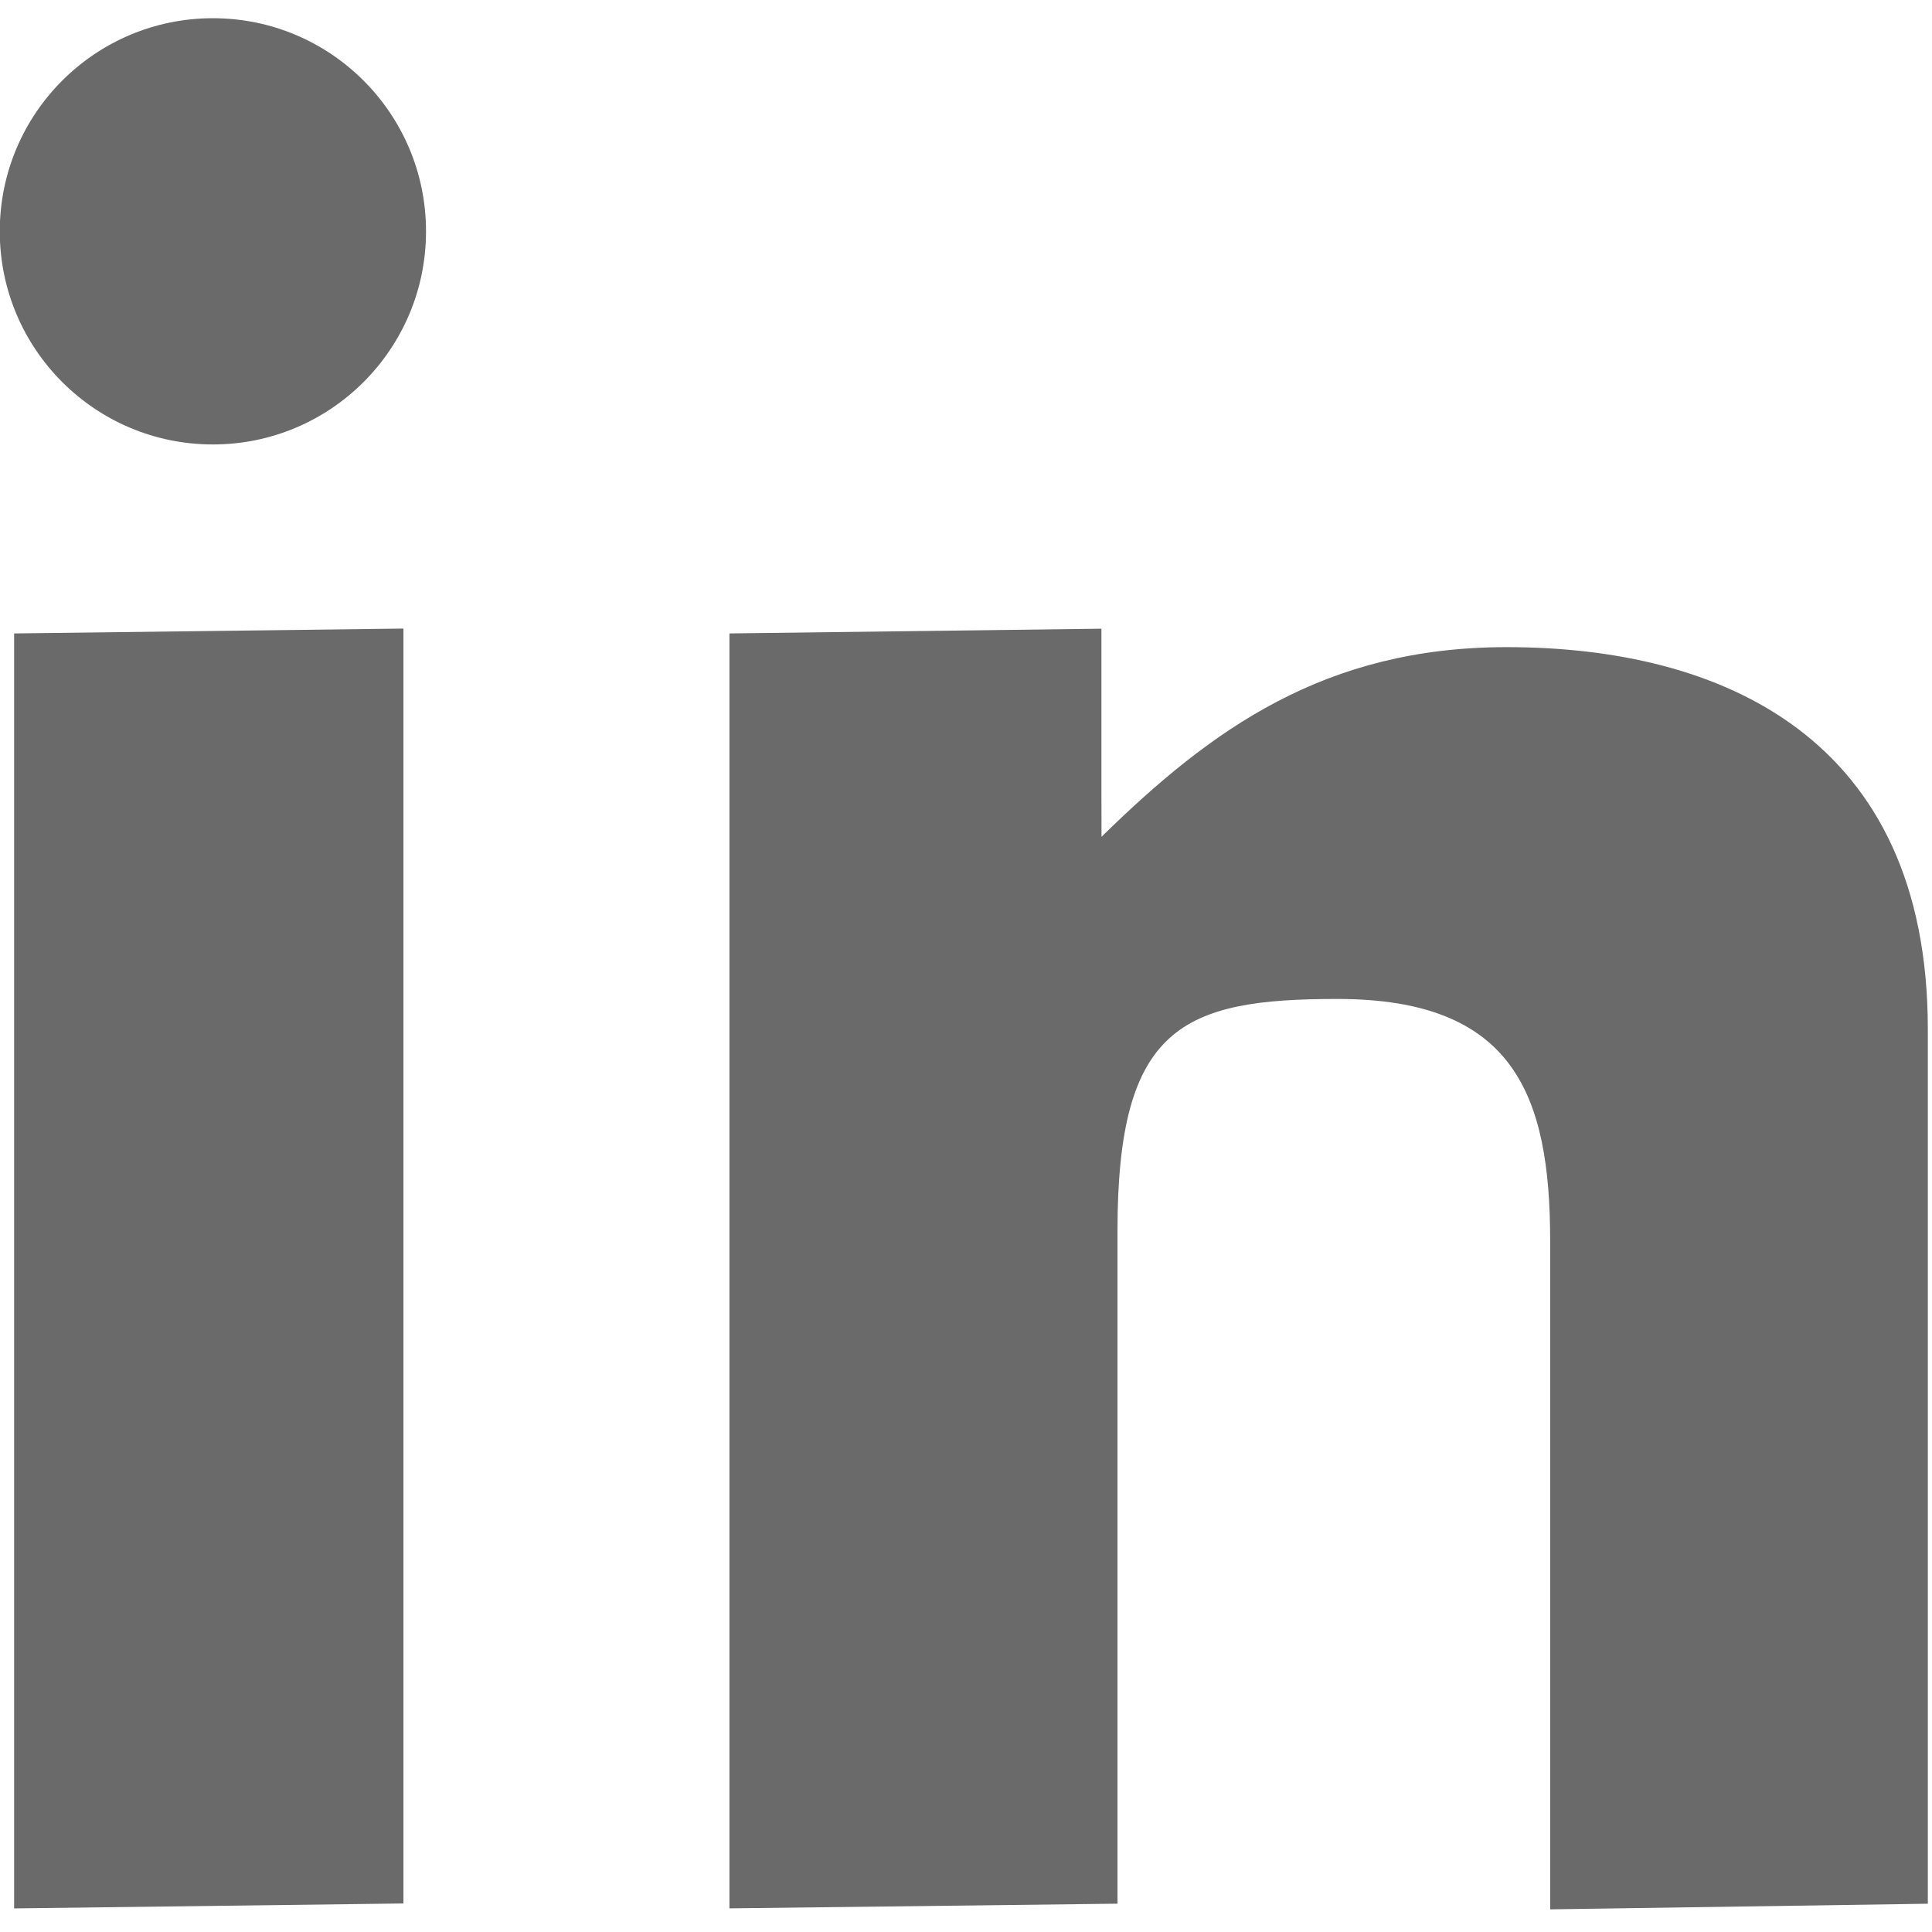 <?xml version="1.0" encoding="UTF-8" standalone="no"?>
<!-- Generated by IcoMoon.io -->

<svg
   xmlns:dc="http://purl.org/dc/elements/1.1/"
   xmlns:cc="http://creativecommons.org/ns#"
   xmlns:rdf="http://www.w3.org/1999/02/22-rdf-syntax-ns#"
   xmlns:svg="http://www.w3.org/2000/svg"
   xmlns="http://www.w3.org/2000/svg"
   xmlns:sodipodi="http://sodipodi.sourceforge.net/DTD/sodipodi-0.dtd"
   xmlns:inkscape="http://www.inkscape.org/namespaces/inkscape"
   version="1.1"
   width="64"
   height="64"
   viewBox="0 0 64 64"
   id="svg2"
   inkscape:version="0.48.2 r9819"
   sodipodi:docname="linkedin-light.svg">
  <defs
     id="defs14" />
  <sodipodi:namedview
     pagecolor="#ffffff"
     bordercolor="#666666"
     borderopacity="1"
     objecttolerance="10"
     gridtolerance="10"
     guidetolerance="10"
     inkscape:pageopacity="0"
     inkscape:pageshadow="2"
     inkscape:window-width="1920"
     inkscape:window-height="1018"
     id="namedview12"
     showgrid="false"
     fit-margin-top="0"
     fit-margin-left="0"
     fit-margin-right="0"
     fit-margin-bottom="0"
     inkscape:zoom="5.2149125"
     inkscape:cx="37.890913"
     inkscape:cy="29.926503"
     inkscape:window-x="1912"
     inkscape:window-y="-8"
     inkscape:window-maximized="1"
     inkscape:current-layer="svg2" />
  <g
     id="g4"
     transform="translate(-26.255,-417.352)" />
  <g
     id="g2993"
     transform="matrix(0.139,0,0,0.139,-3.657,-3.658)"
     style="fill:#6A6A6A;fill-opacity:1">
    <path
       id="path6"
       d="m 29.675,177.275 92.784,-1.157 v 303.831 l -92.784,1.178 V 177.276 z"
       inkscape:connector-curvature="0"
       style="fill:#6A6A6A;fill-opacity:1" />
    <path
       id="path8"
       d="m 200.141,177.275 88.658,-1.126 v 38.646 l 0.021,10.947 c 26.255,-25.744 53.32,-45.2 96.563,-45.2 51.016,0 100.362,21.381 100.362,91.034 v 208.435 l -90,1.341 V 322.12 c 0,-35.103 -8.796,-57.733 -50.719,-57.733 -36.935,0 -52.398,6.615 -52.398,55.214 V 480 l -92.478,1.116 V 177.275 z"
       inkscape:connector-curvature="0"
       style="fill:#6A6A6A;fill-opacity:1" />
    <path
       id="path10"
       d="m 127.836,81.449 c 0,28.051 -22.74,50.79 -50.79,50.79 -28.05,0 -50.791,-22.739 -50.791,-50.791 0,-28.051 22.739,-50.791 50.791,-50.791 28.051,0 50.791,22.739 50.791,50.791 z"
       inkscape:connector-curvature="0"
       style="fill:#6A6A6A;fill-opacity:1" />
  </g>
</svg>
